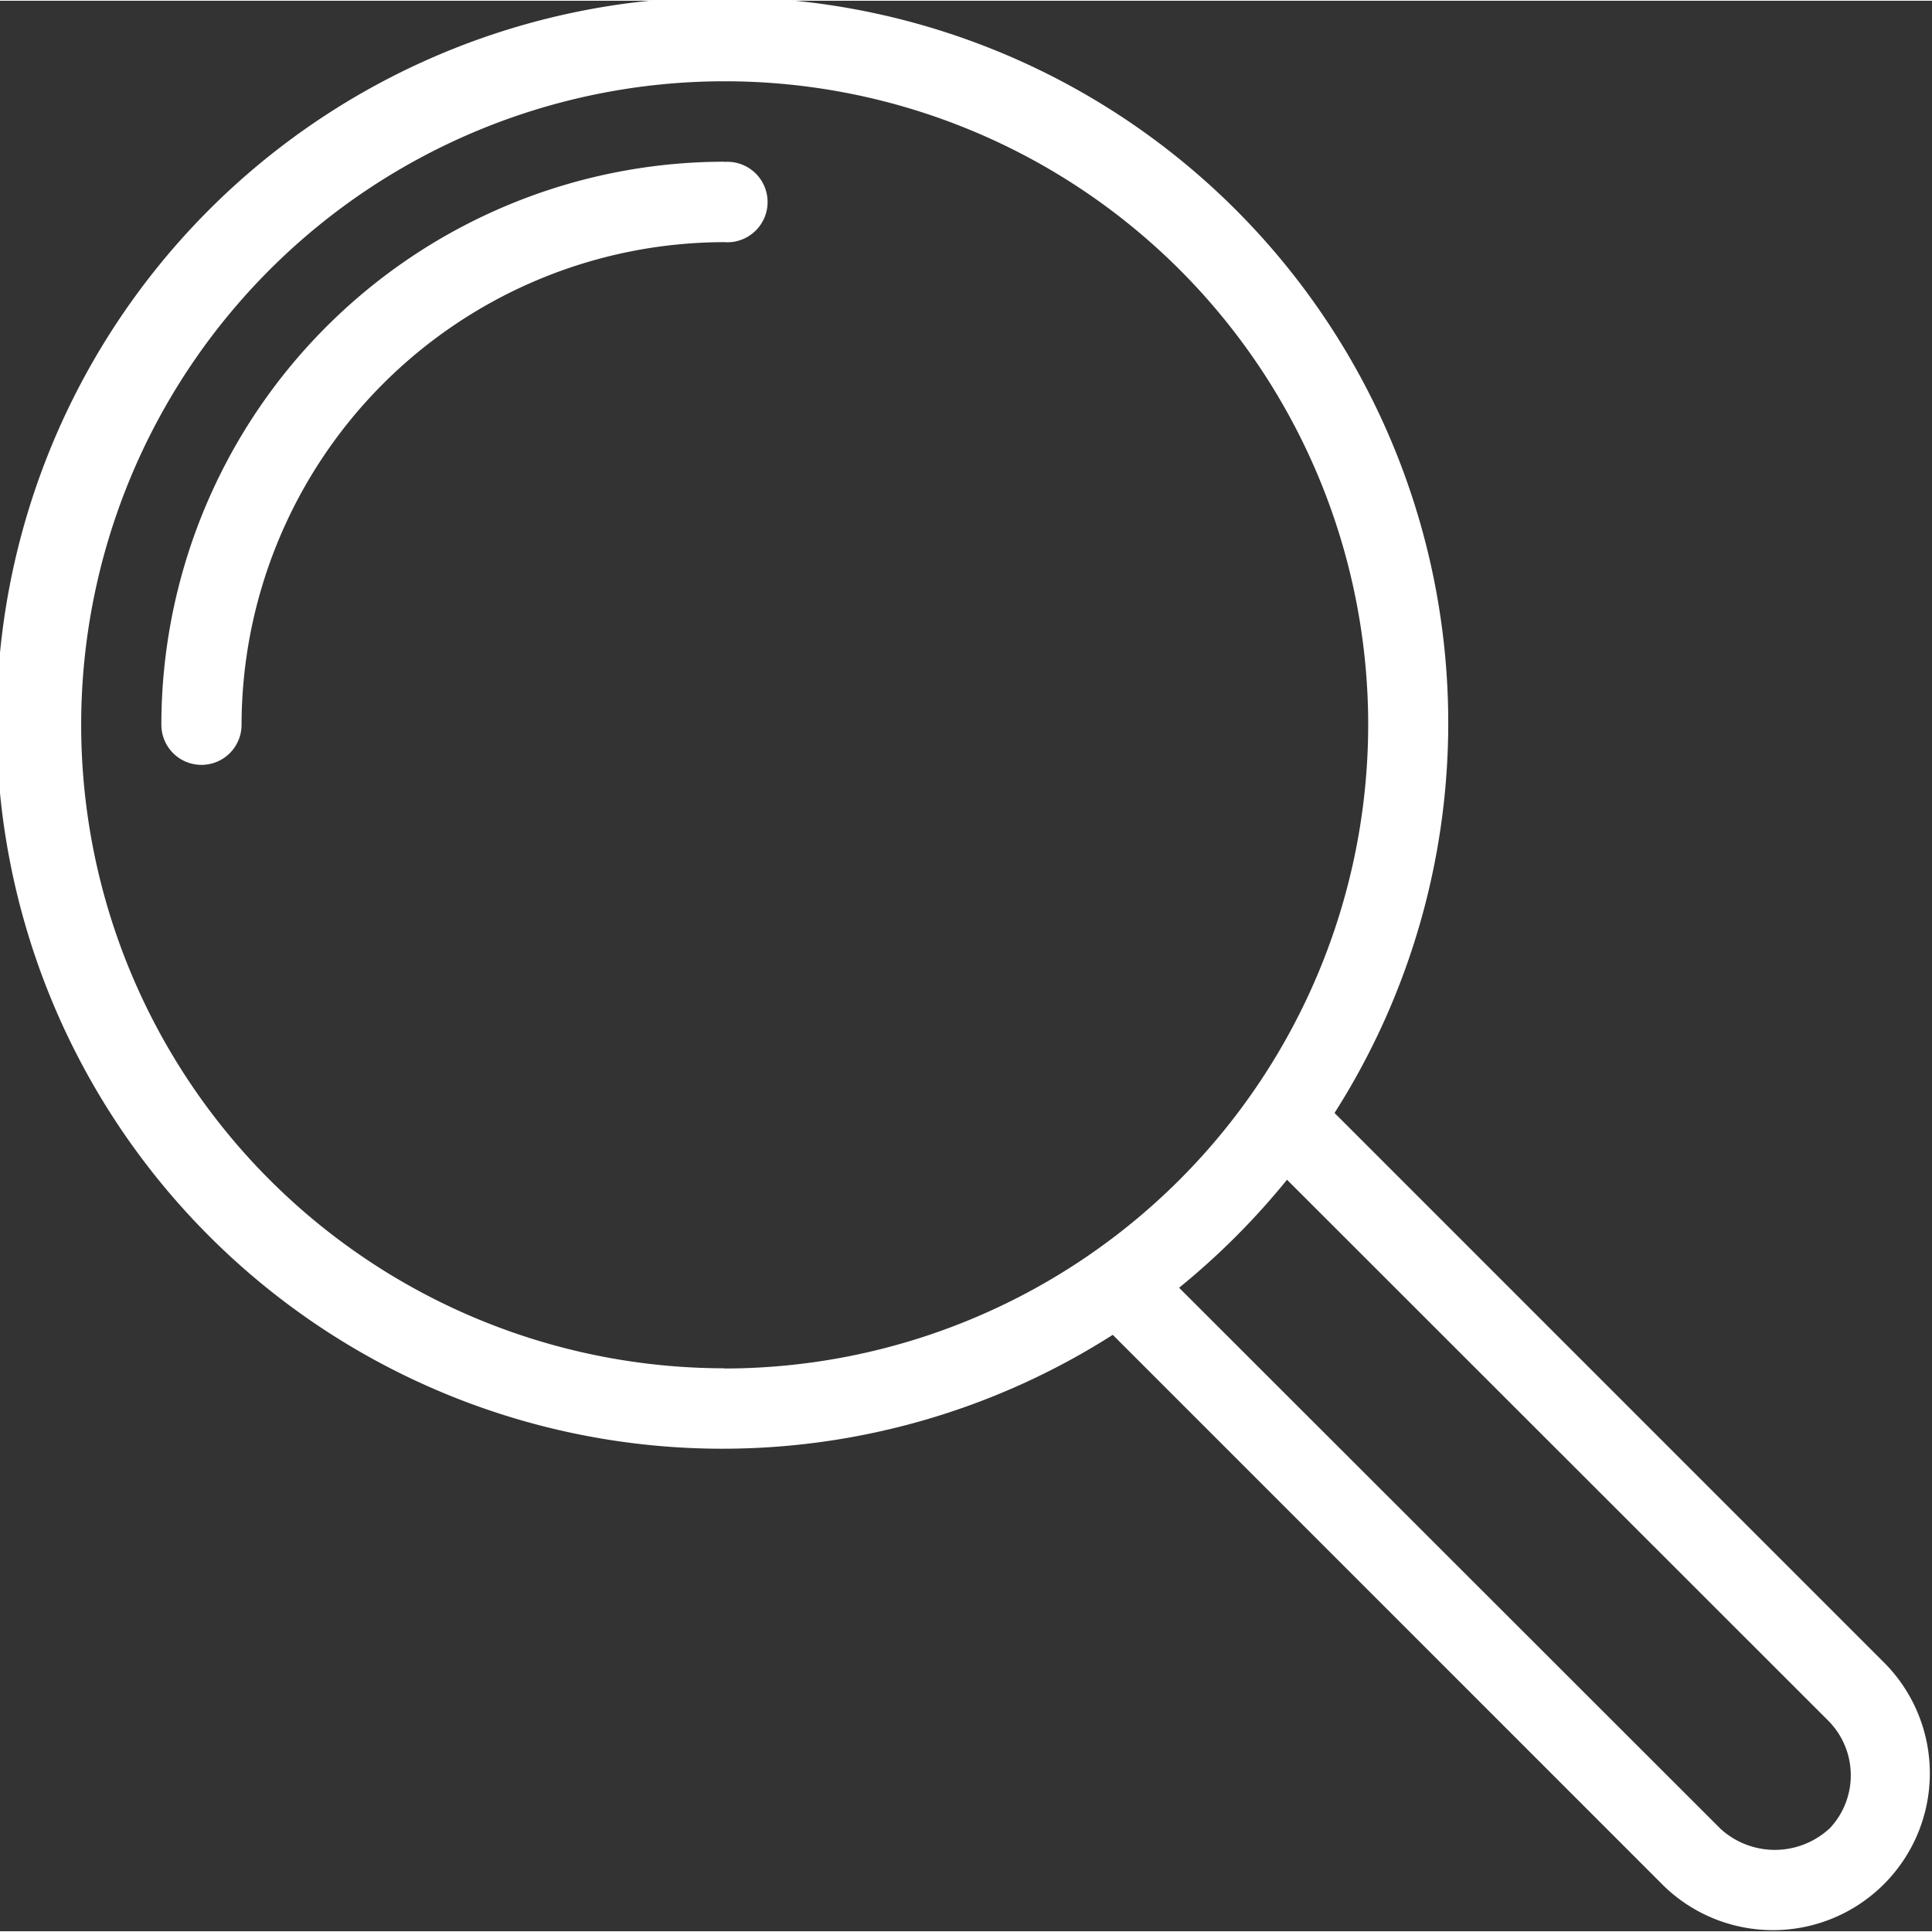 <svg xmlns="http://www.w3.org/2000/svg" viewBox="0 0 39.03 39" width="28" height="28">
  <rect x="0" y="0" width="39.03" height="39" fill="#333333" stroke="none"/>
  <path id="Forma_1_copy" data-name="Forma 1 copy" class="cls-1" d="M1169.09,375.6l-11.13-11.131a14.663,14.663,0,1,0-4.48,4.482l11.14,11.141A3.169,3.169,0,0,0,1169.09,375.6Zm-23.46-5.973a13,13,0,1,1,13.01-13A13.014,13.014,0,0,1,1145.63,369.631Zm22.32,9.305a1.626,1.626,0,0,1-2.19,0L1154.82,368a14.939,14.939,0,0,0,2.18-2.182l10.94,10.934A1.564,1.564,0,0,1,1167.95,378.936Zm-22.32-33.68a11.38,11.38,0,0,0-11.37,11.375,0.81,0.81,0,1,0,1.62,0,9.765,9.765,0,0,1,9.75-9.75A0.813,0.813,0,1,0,1145.63,345.256Z" transform="translate(-1131 -342)" fill="#fff"/>
</svg>
